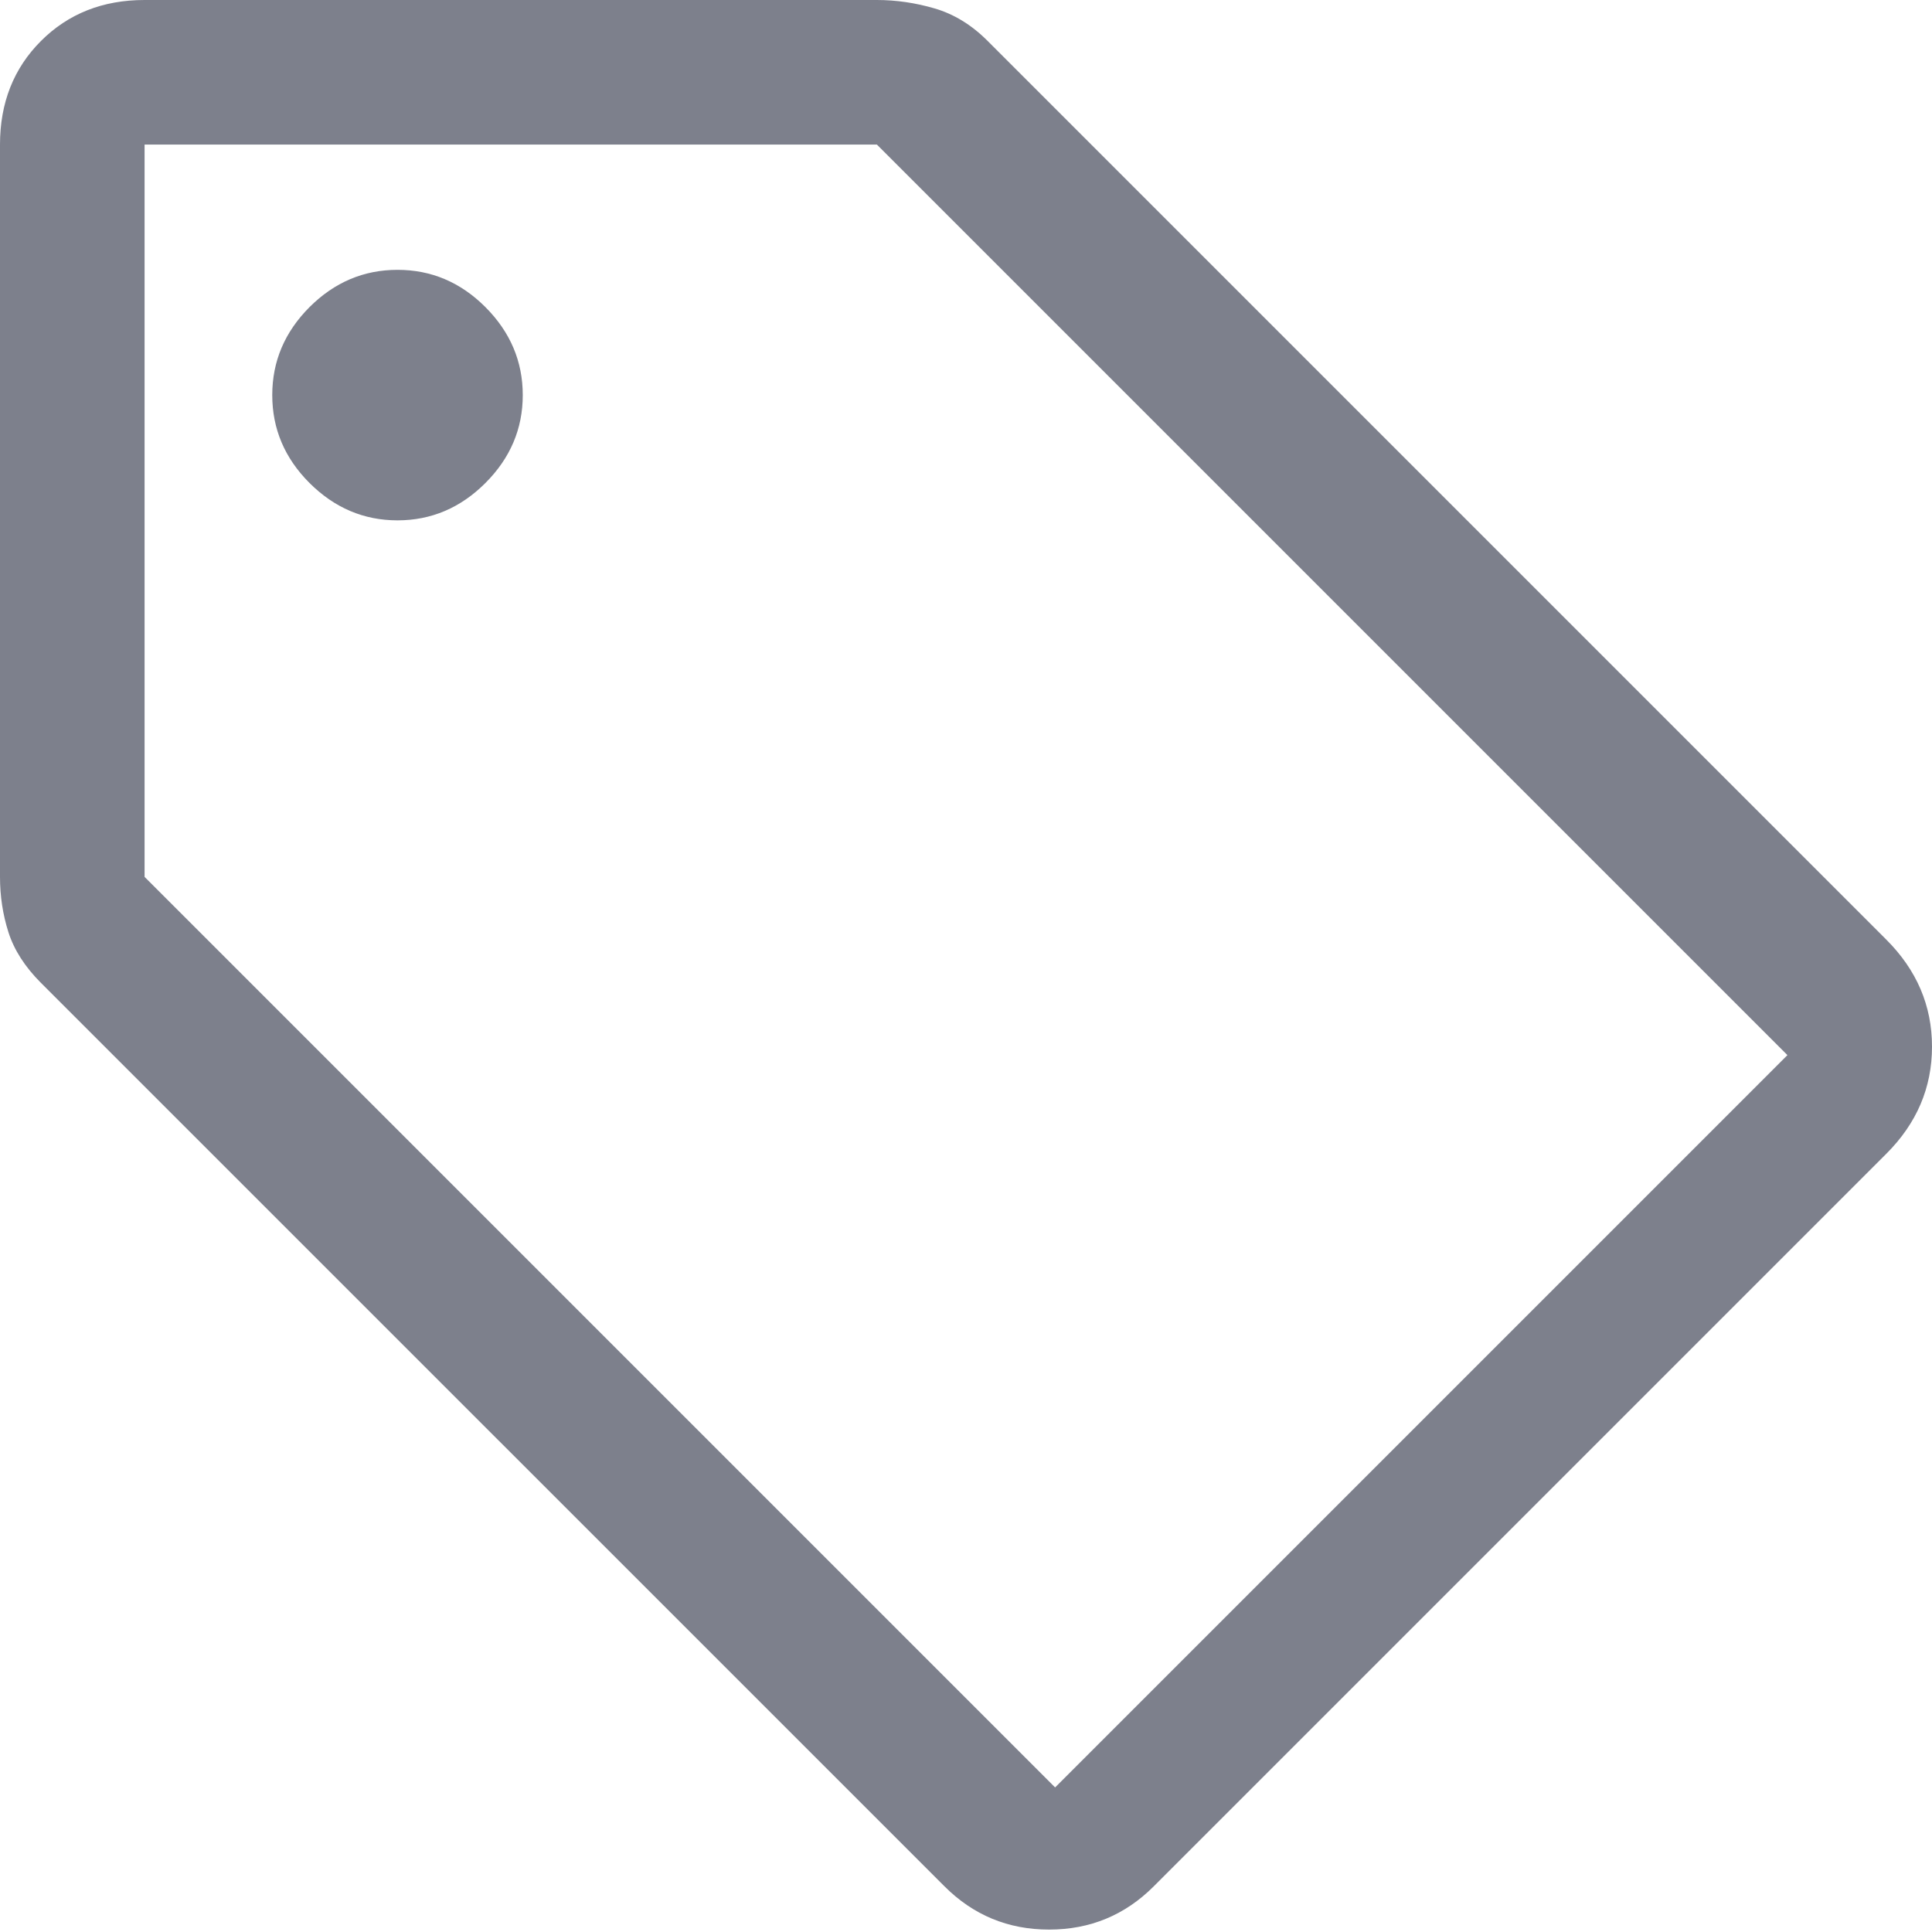 <svg width="24" height="24" viewBox="0 0 24 24" fill="none" xmlns="http://www.w3.org/2000/svg">
<path d="M14.334 23.431C13.975 23.791 13.541 23.97 13.032 23.97C12.524 23.97 12.09 23.791 11.731 23.431L0.509 12.21C0.309 12.01 0.175 11.8 0.105 11.581C0.035 11.362 0 11.132 0 10.893V1.796C0 1.277 0.17 0.848 0.509 0.509C0.848 0.17 1.277 0 1.796 0H10.893C11.132 0 11.372 0.035 11.611 0.105C11.85 0.175 12.07 0.309 12.269 0.509L23.431 11.671C23.811 12.05 24 12.494 24 13.002C24 13.511 23.811 13.955 23.431 14.334L14.334 23.431ZM13.107 22.204L22.204 13.107L10.893 1.796H1.796V10.893L13.107 22.204ZM4.938 6.464C5.357 6.464 5.721 6.309 6.03 6C6.339 5.691 6.494 5.327 6.494 4.908C6.494 4.489 6.339 4.125 6.03 3.815C5.721 3.506 5.357 3.352 4.938 3.352C4.519 3.352 4.155 3.506 3.845 3.815C3.536 4.125 3.382 4.489 3.382 4.908C3.382 5.327 3.536 5.691 3.845 6C4.155 6.309 4.519 6.464 4.938 6.464Z" fill="#7D808C"/>
</svg>
